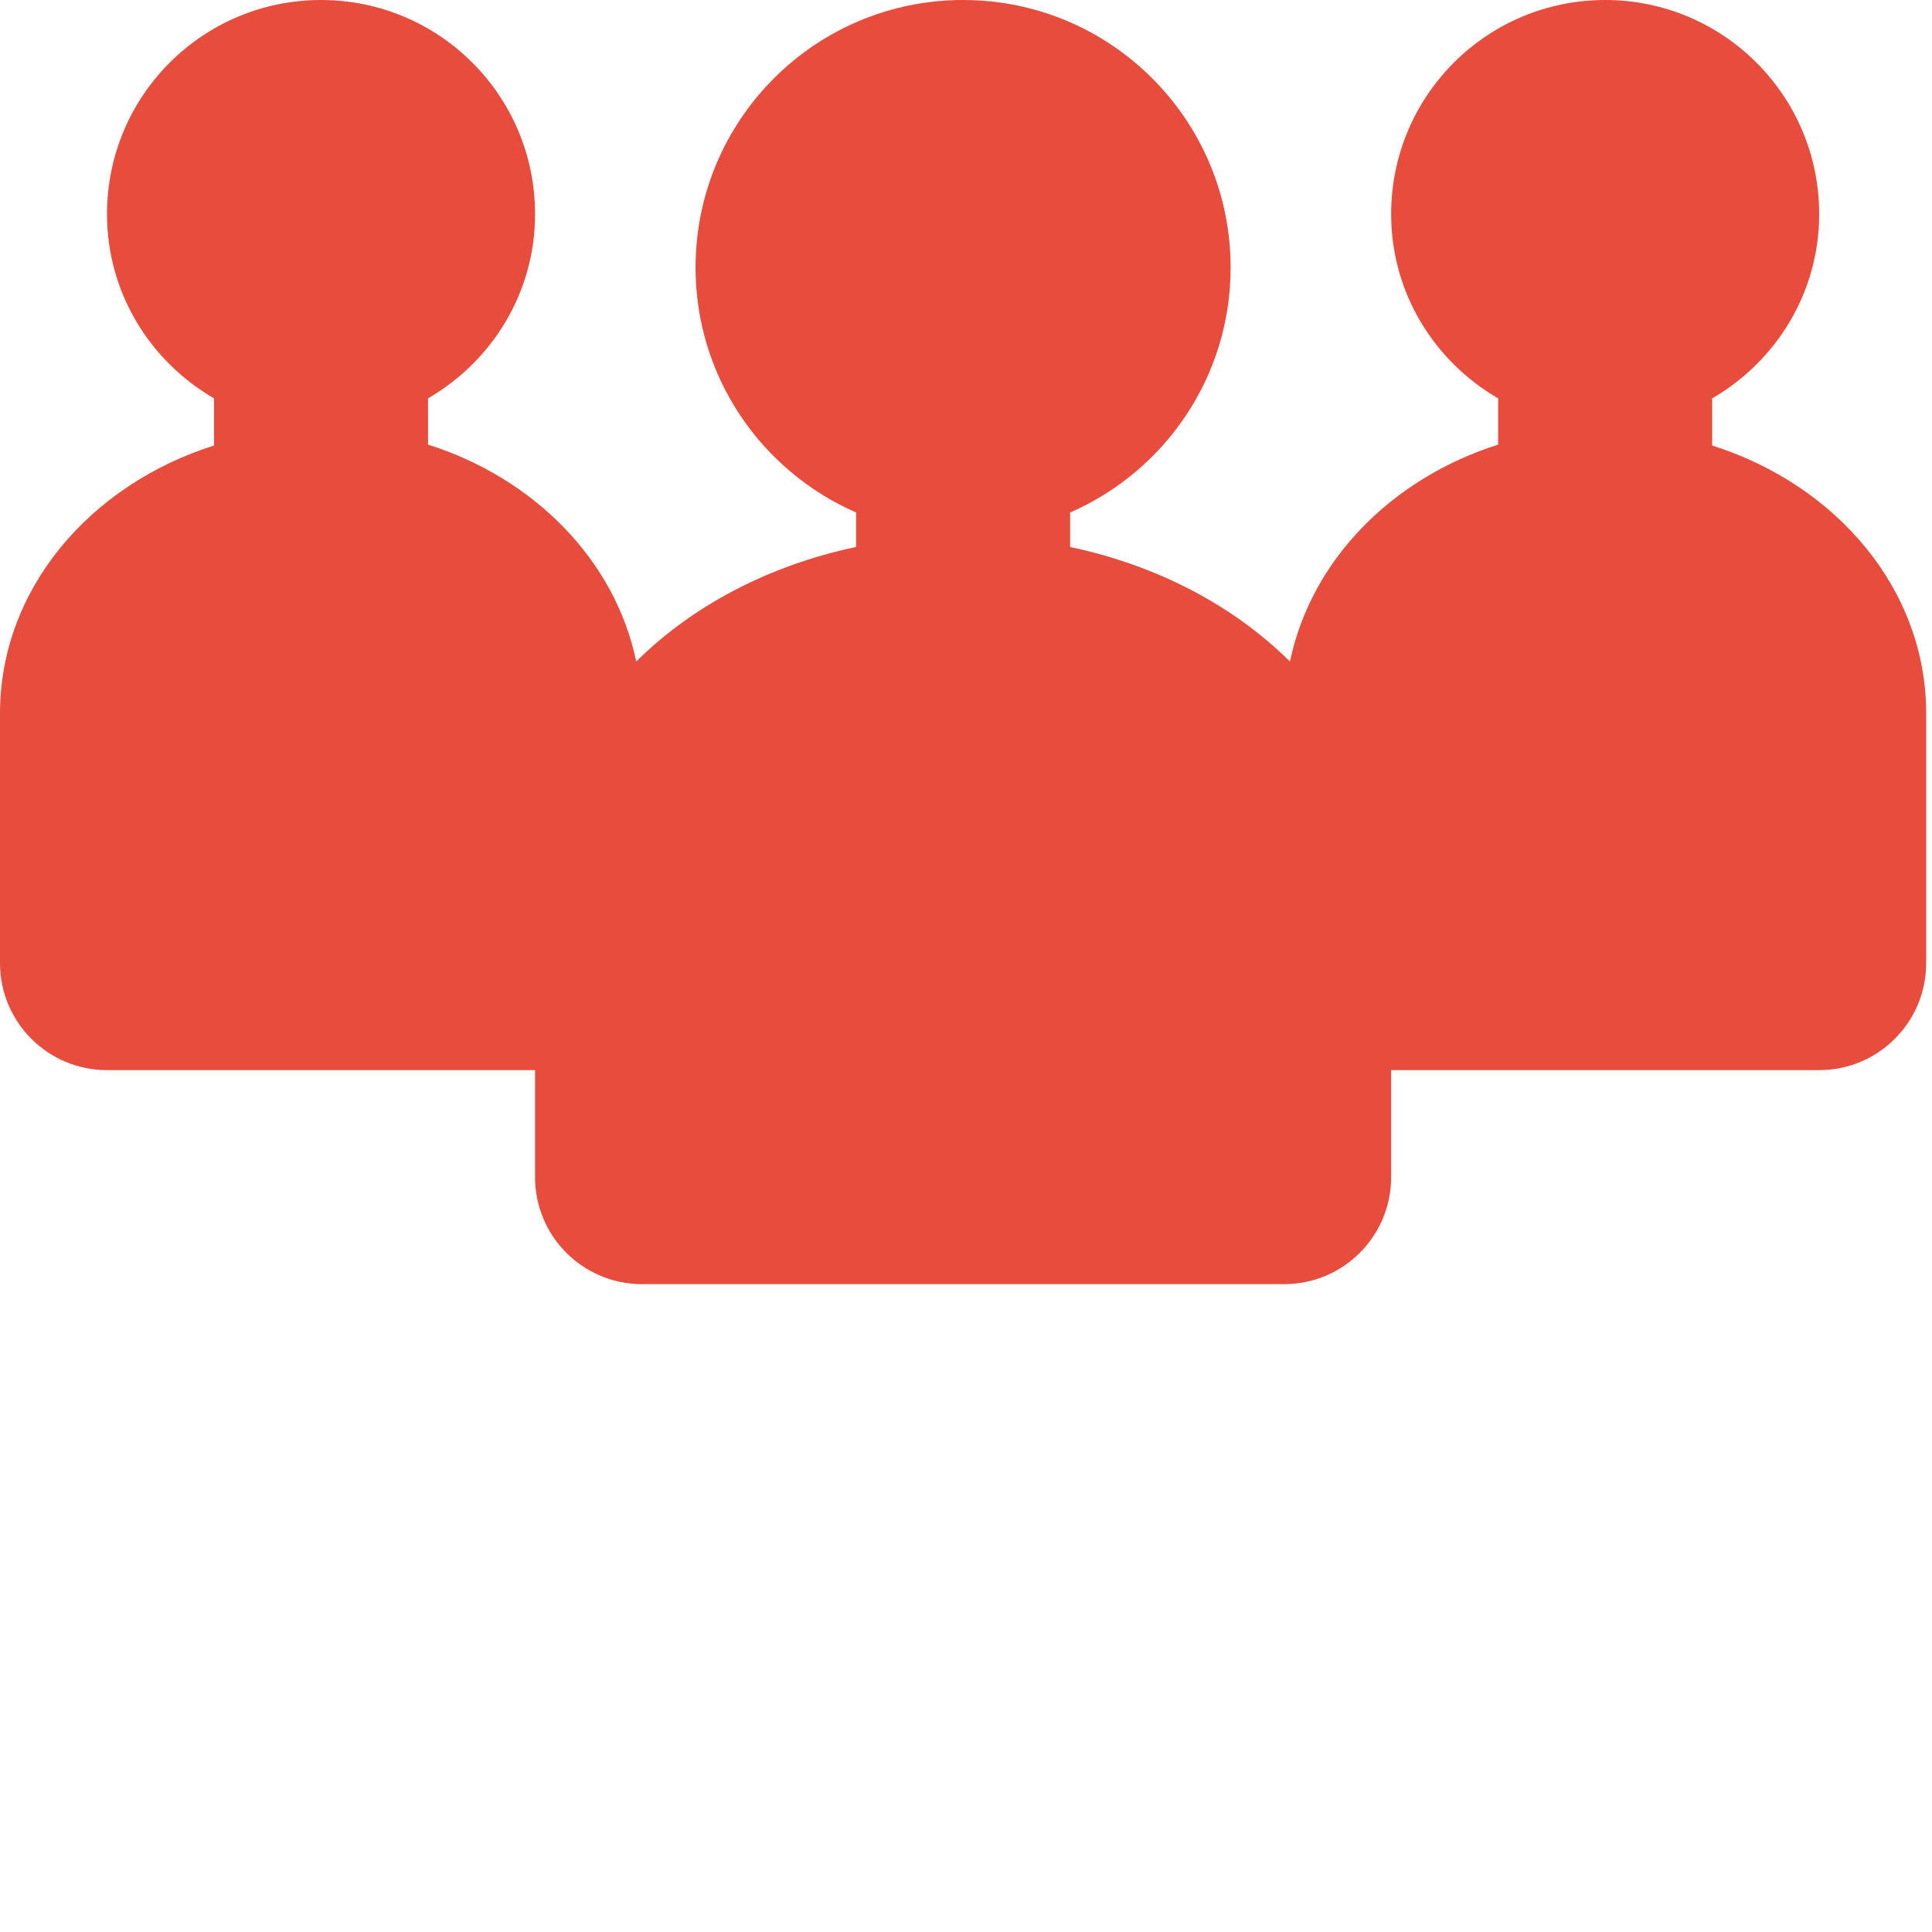 <?xml version="1.0" encoding="utf-8"?>
<!-- Generator: Adobe Illustrator 15.0.2, SVG Export Plug-In  -->
<!DOCTYPE svg PUBLIC "-//W3C//DTD SVG 1.1//EN" "http://www.w3.org/Graphics/SVG/1.1/DTD/svg11.dtd">
<svg version="1.1"
	 xmlns="http://www.w3.org/2000/svg" xmlns:xlink="http://www.w3.org/1999/xlink" xmlns:a="http://ns.adobe.com/AdobeSVGViewerExtensions/3.0/"
	 x="0px" y="0px" width="83px" height="83px" viewBox="0 0 83 83" overflow="visible" enable-background="new 0 0 83 83"
	 xml:space="preserve">
<defs>
</defs>
<path id="Group_2_1_" fill="#E74C3C" d="M73.556,19.139v-2.025c2.738-1.59,4.597-4.522,4.597-7.919C78.152,4.113,74.035,0,68.958,0
	c-5.076,0-9.193,4.113-9.193,9.195c0,3.397,1.857,6.33,4.596,7.919v1.987c-4.579,1.451-8.044,4.98-8.942,9.321
	c-2.397-2.377-5.657-4.121-9.446-4.923v-1.481c4.059-1.774,6.896-5.814,6.896-10.523C52.868,5.146,47.723,0,41.375,0
	S29.882,5.146,29.882,11.493c0,4.709,2.837,8.75,6.896,10.523v1.481c-3.79,0.803-7.049,2.547-9.446,4.923
	c-0.898-4.34-4.365-7.868-8.943-9.32v-1.987c2.739-1.59,4.598-4.522,4.598-7.919C22.986,4.113,18.869,0,13.792,0
	C8.714,0,4.597,4.113,4.597,9.195c0,3.397,1.858,6.33,4.598,7.919v2.025C3.852,20.832,0,25.321,0,30.65v10.725
	c0,2.541,2.056,4.598,4.597,4.598h18.389v4.597c0,2.541,2.055,4.598,4.597,4.598h27.583c2.541,0,4.598-2.057,4.598-4.598v-4.597
	h18.388c2.541,0,4.598-2.057,4.598-4.598V30.65C82.75,25.321,78.897,20.832,73.556,19.139z"/>
</svg>
